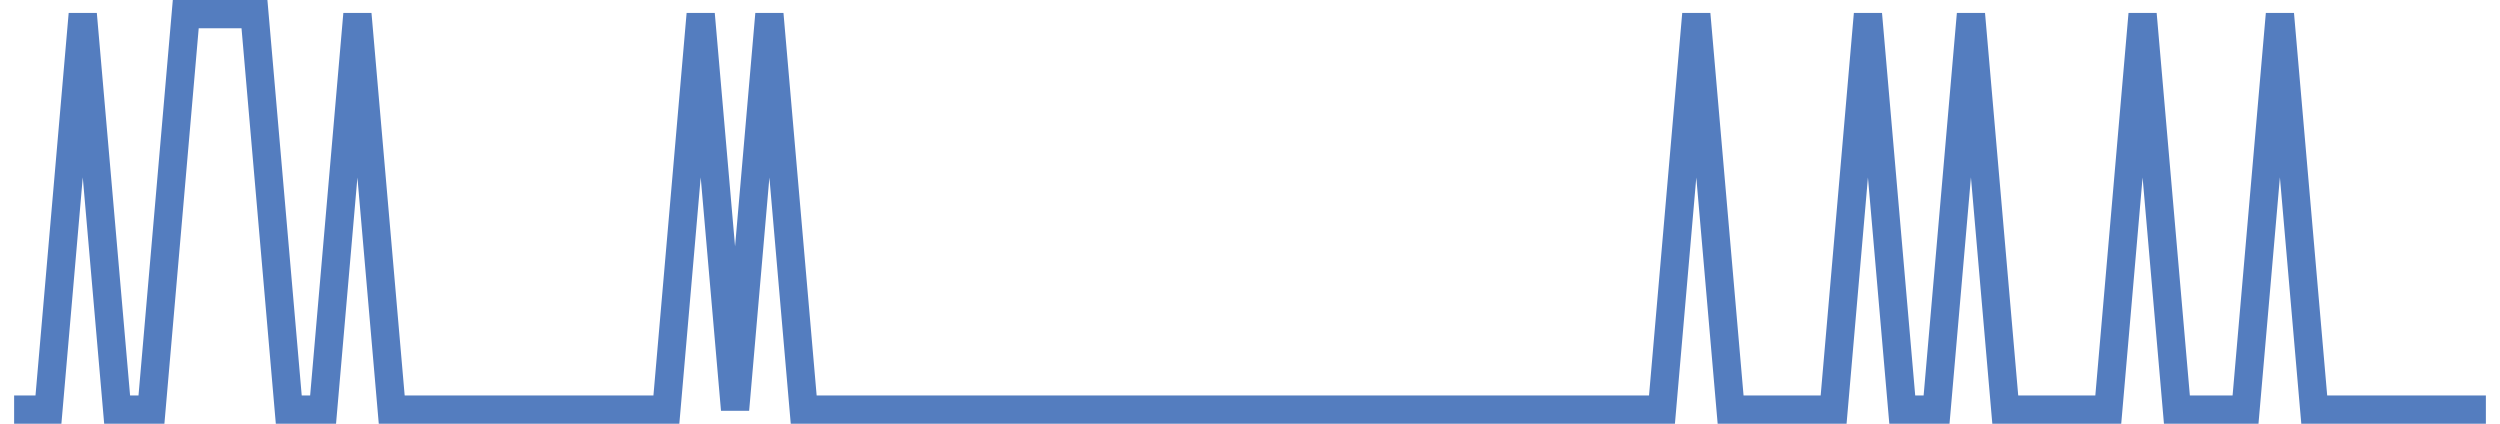 <?xml version="1.0" encoding="UTF-8"?>
<svg xmlns="http://www.w3.org/2000/svg" xmlns:xlink="http://www.w3.org/1999/xlink" width="177pt" height="30pt" viewBox="0 0 177 30" version="1.1">
<g id="surface15048471">
<path style="fill:none;stroke-width:2;stroke-linecap:butt;stroke-linejoin:miter;stroke:rgb(32.941%,49.02%,74.902%);stroke-opacity:1;stroke-miterlimit:10;" d="M 1 29 L 3.43 29 L 5.859 1 L 8.293 29 L 10.723 29 L 13.152 1 L 18.016 1 L 20.445 29 L 22.875 29 L 25.305 1 L 27.734 29 L 47.18 29 L 49.609 1 L 52.043 29 L 54.473 1 L 56.902 29 L 117.668 29 L 120.098 1 L 122.527 29 L 129.82 29 L 132.25 1 L 134.68 29 L 137.109 29 L 139.543 1 L 141.973 29 L 149.266 29 L 151.695 1 L 154.125 29 L 158.984 29 L 161.418 1 L 163.848 29 L 176 29 "/>
</g>
</svg>
